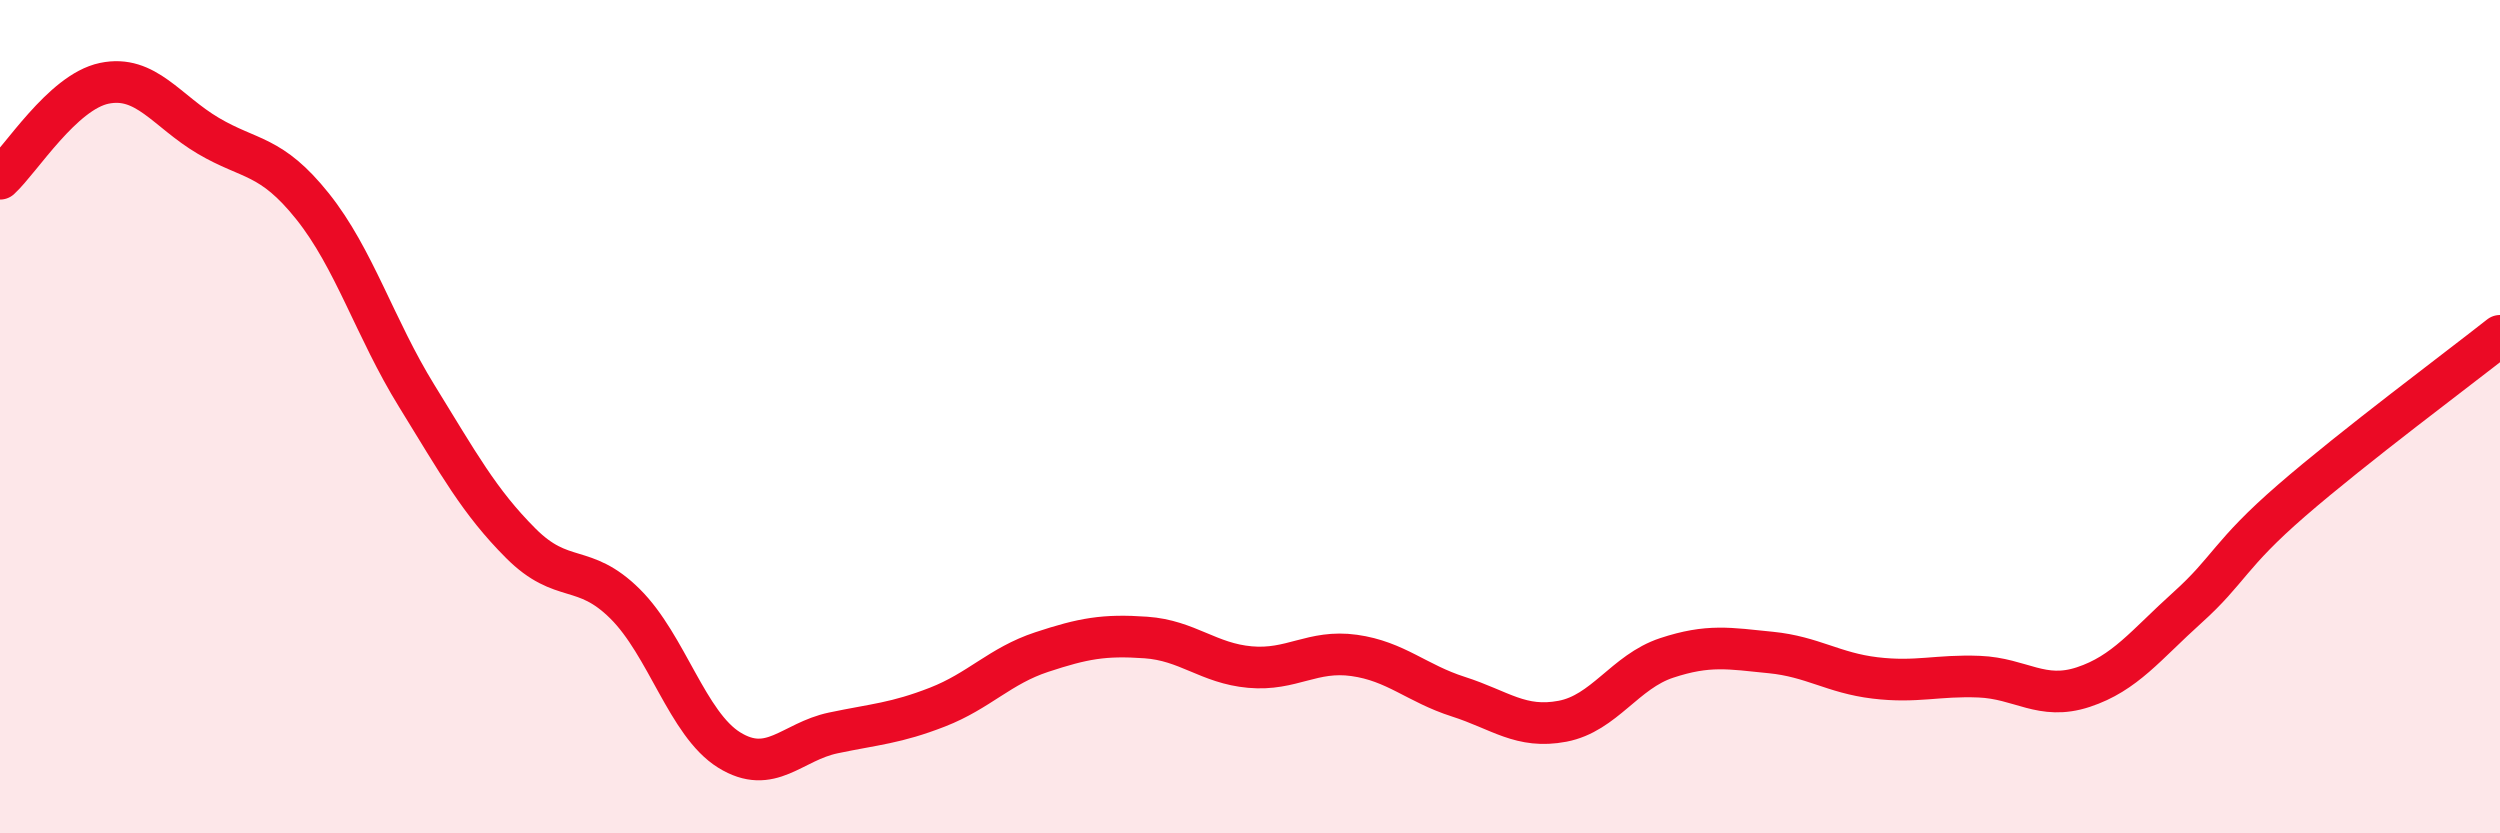 
    <svg width="60" height="20" viewBox="0 0 60 20" xmlns="http://www.w3.org/2000/svg">
      <path
        d="M 0,4.29 C 0.5,3.83 1.5,2.21 2.5,2 C 3.5,1.79 4,2.67 5,3.26 C 6,3.85 6.5,3.7 7.5,4.95 C 8.5,6.2 9,7.88 10,9.5 C 11,11.12 11.5,12.04 12.5,13.04 C 13.5,14.04 14,13.5 15,14.49 C 16,15.48 16.5,17.38 17.5,18 C 18.5,18.62 19,17.8 20,17.59 C 21,17.38 21.5,17.36 22.5,16.97 C 23.5,16.58 24,15.98 25,15.65 C 26,15.32 26.5,15.23 27.5,15.3 C 28.5,15.37 29,15.92 30,16.01 C 31,16.1 31.5,15.59 32.5,15.73 C 33.5,15.87 34,16.4 35,16.72 C 36,17.04 36.5,17.5 37.5,17.31 C 38.5,17.12 39,16.12 40,15.79 C 41,15.46 41.5,15.56 42.5,15.66 C 43.5,15.76 44,16.15 45,16.27 C 46,16.39 46.5,16.2 47.5,16.24 C 48.5,16.28 49,16.82 50,16.49 C 51,16.16 51.5,15.48 52.5,14.58 C 53.5,13.68 53.5,13.31 55,12.01 C 56.5,10.71 59,8.85 60,8.06L60 20L0 20Z"
        fill="#EB0A25"
        opacity="0.1"
        stroke-linecap="round"
        stroke-linejoin="round"
      />
      <path
        d="M 0,4.29 C 0.5,3.83 1.5,2.21 2.5,2 C 3.5,1.79 4,2.67 5,3.26 C 6,3.85 6.5,3.7 7.5,4.95 C 8.5,6.2 9,7.88 10,9.5 C 11,11.12 11.5,12.04 12.5,13.04 C 13.5,14.04 14,13.5 15,14.49 C 16,15.48 16.5,17.38 17.5,18 C 18.5,18.62 19,17.8 20,17.59 C 21,17.38 21.5,17.36 22.5,16.97 C 23.5,16.58 24,15.98 25,15.65 C 26,15.32 26.5,15.23 27.5,15.3 C 28.5,15.37 29,15.92 30,16.01 C 31,16.1 31.5,15.59 32.5,15.73 C 33.5,15.87 34,16.4 35,16.72 C 36,17.04 36.5,17.5 37.5,17.31 C 38.5,17.12 39,16.12 40,15.79 C 41,15.46 41.5,15.56 42.5,15.66 C 43.5,15.76 44,16.15 45,16.27 C 46,16.39 46.5,16.2 47.5,16.24 C 48.5,16.28 49,16.82 50,16.49 C 51,16.16 51.5,15.48 52.5,14.58 C 53.5,13.68 53.5,13.31 55,12.01 C 56.5,10.71 59,8.85 60,8.06"
        stroke="#EB0A25"
        stroke-width="1"
        fill="none"
        stroke-linecap="round"
        stroke-linejoin="round"
      />
    </svg>
  